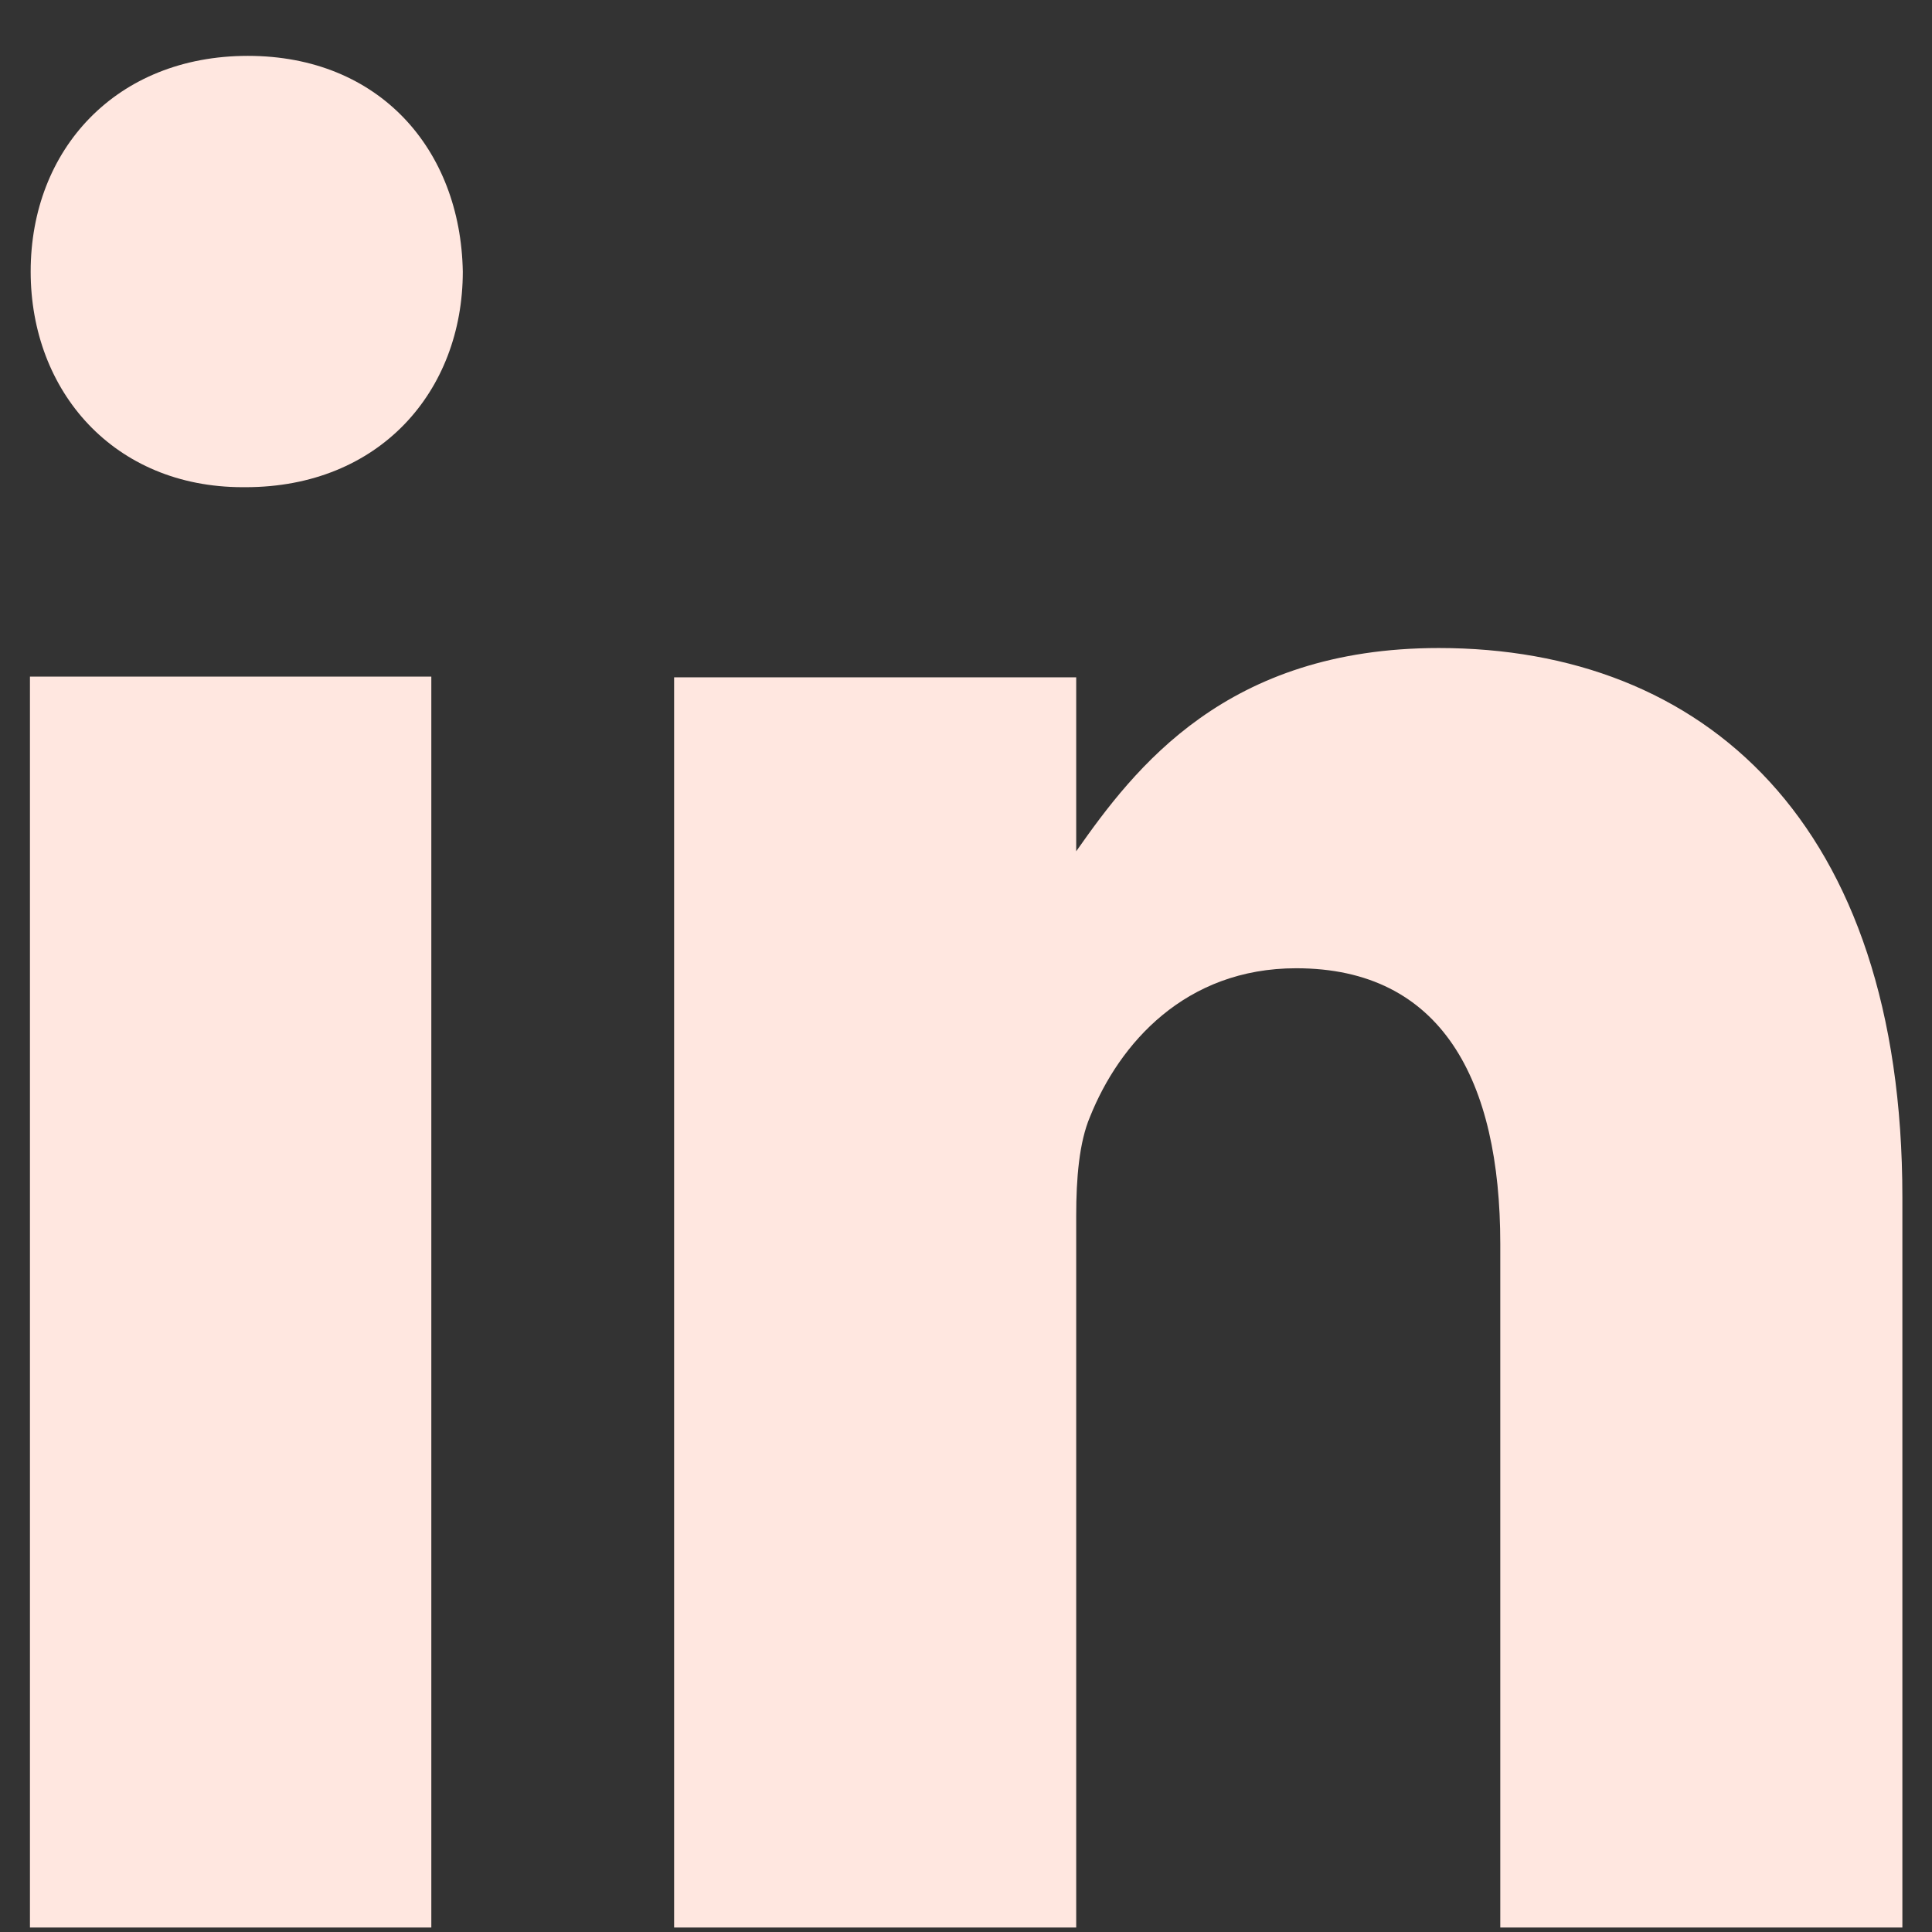 <svg width="24" height="24" viewBox="0 0 24 24" fill="none" xmlns="http://www.w3.org/2000/svg">
<rect x="0" y="0" width="24" height="24" fill="#333333" stroke="none"/>
<path fill-rule="evenodd" clip-rule="evenodd" d="M5.358 23.944V8.405H0.372V23.944H5.358ZM3.051 6.052C4.713 6.052 5.749 4.863 5.749 3.373C5.722 1.856 4.713 0.694 3.079 0.694C1.444 0.694 0.381 1.856 0.381 3.373C0.381 4.863 1.417 6.052 3.015 6.052H3.051ZM17.874 8.05C15.231 8.05 14.095 9.54 13.369 10.575V8.414H8.374V23.944H13.369V15.098C13.369 14.644 13.405 14.19 13.541 13.872C13.905 12.964 14.722 12.028 16.102 12.028C17.91 12.028 18.637 13.418 18.637 15.453V23.944H23.632V14.871C23.632 10.212 21.161 8.05 17.874 8.05Z" fill="#FFE7E0"/>
</svg>
